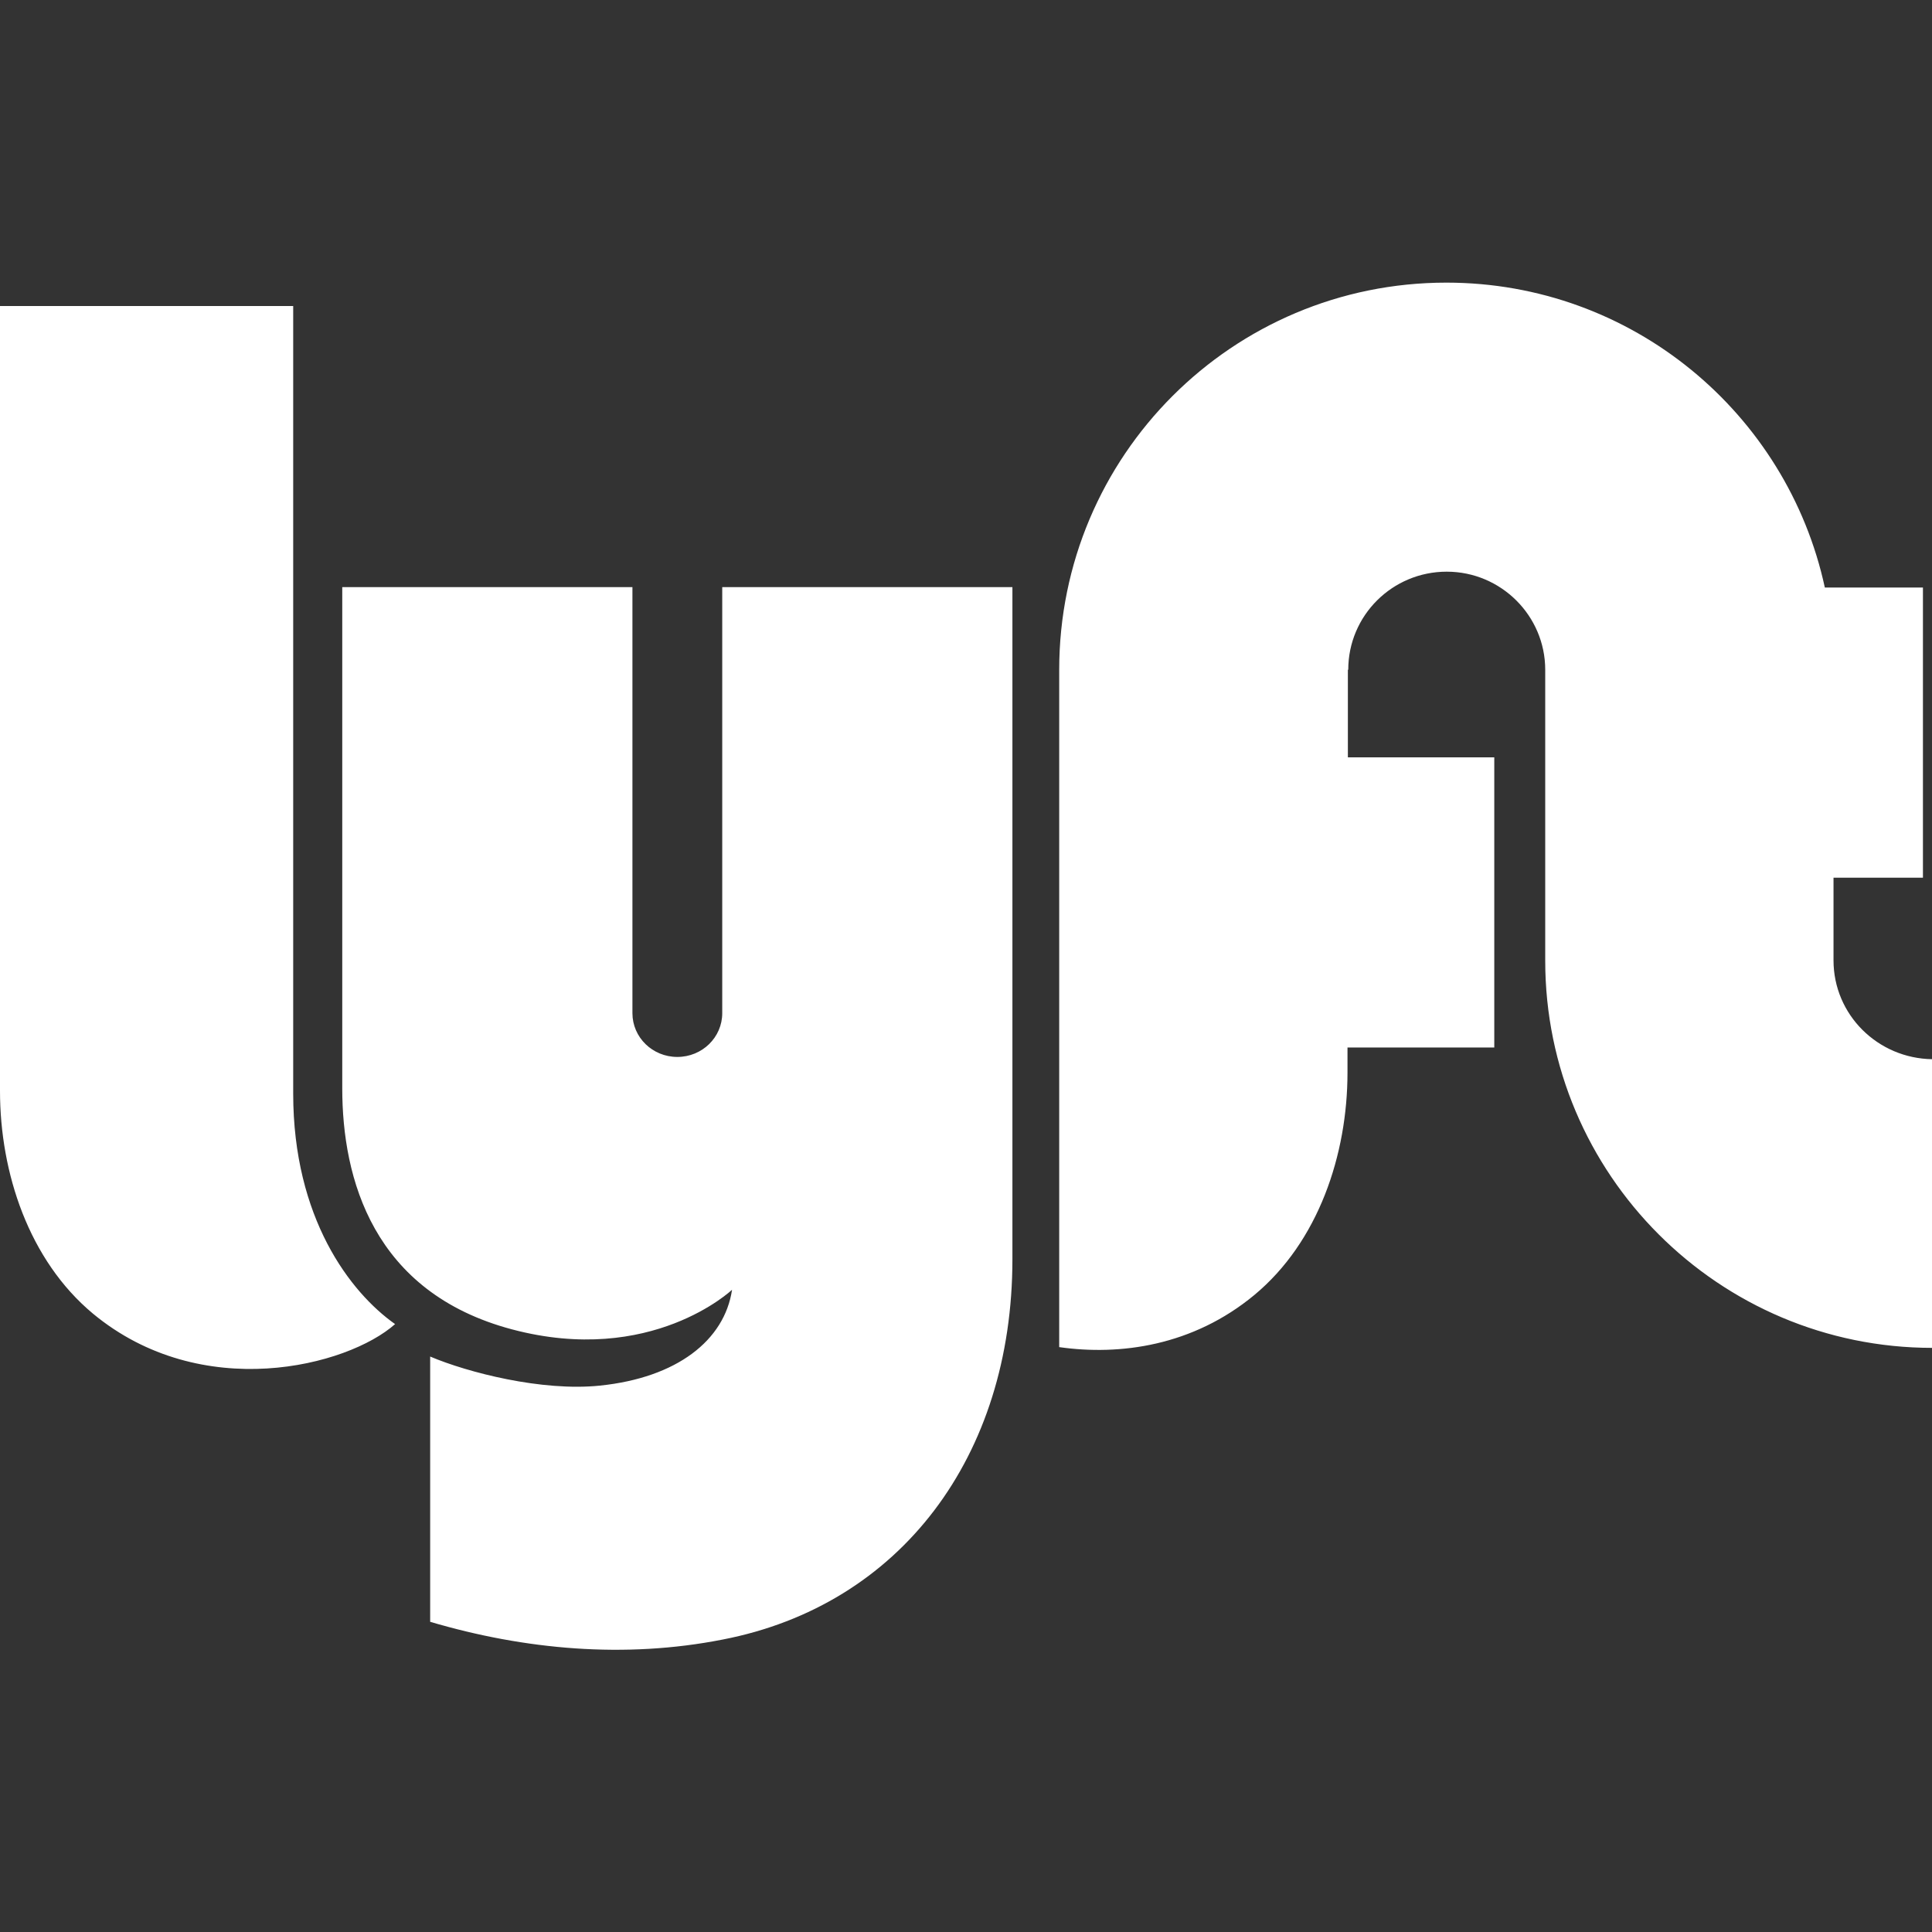 <svg xmlns="http://www.w3.org/2000/svg" xml:space="preserve" viewBox="0 0 512 512"><rect x="0" y="0" width="512" height="512" fill="#333333" stroke="none"/><path d="M0 81.1h77.7v208.7c0 33 15.1 52.7 27 61.1-12.6 11.2-51.3 21.1-80.1-2.8C7.7 334 0 310.9 0 289.1zm485.9 173.4v-21.9h23.7v-76.9h-26c-10-46.2-51.1-80.8-100.3-80.8-56.7 0-102.6 45.9-102.6 102.6V357c16.1 2.3 35.4-.3 51.7-13.8 17-14.1 24.7-37.2 24.7-59v-6.6H396v-76.9h-38.8v-23.2h.1c0-14.4 11.7-26 26.1-26s26.1 11.7 26.1 26v77.1c0 56.6 46 102.6 102.6 102.6v-76.5c-14.5-.2-26.2-11.8-26.2-26.2m-294.5-98.9v112.9c0 6.4-5.3 11.6-11.9 11.6s-11.9-5.2-11.9-11.6V155.6H90.7v132.8c0 23.9 8.1 54.1 45 63.9s58.3-10.5 58.3-10.5c-2 13.4-14.6 23.3-35 25.4-15.4 1.6-35.1-3.5-45-7.7v70.3c25.1 7.4 51.6 9.8 77.5 4.7 47.1-9.1 76.8-48.5 76.8-100.8V155.6z" style="fill-rule:evenodd;clip-rule:evenodd;fill:#fff"/></svg>